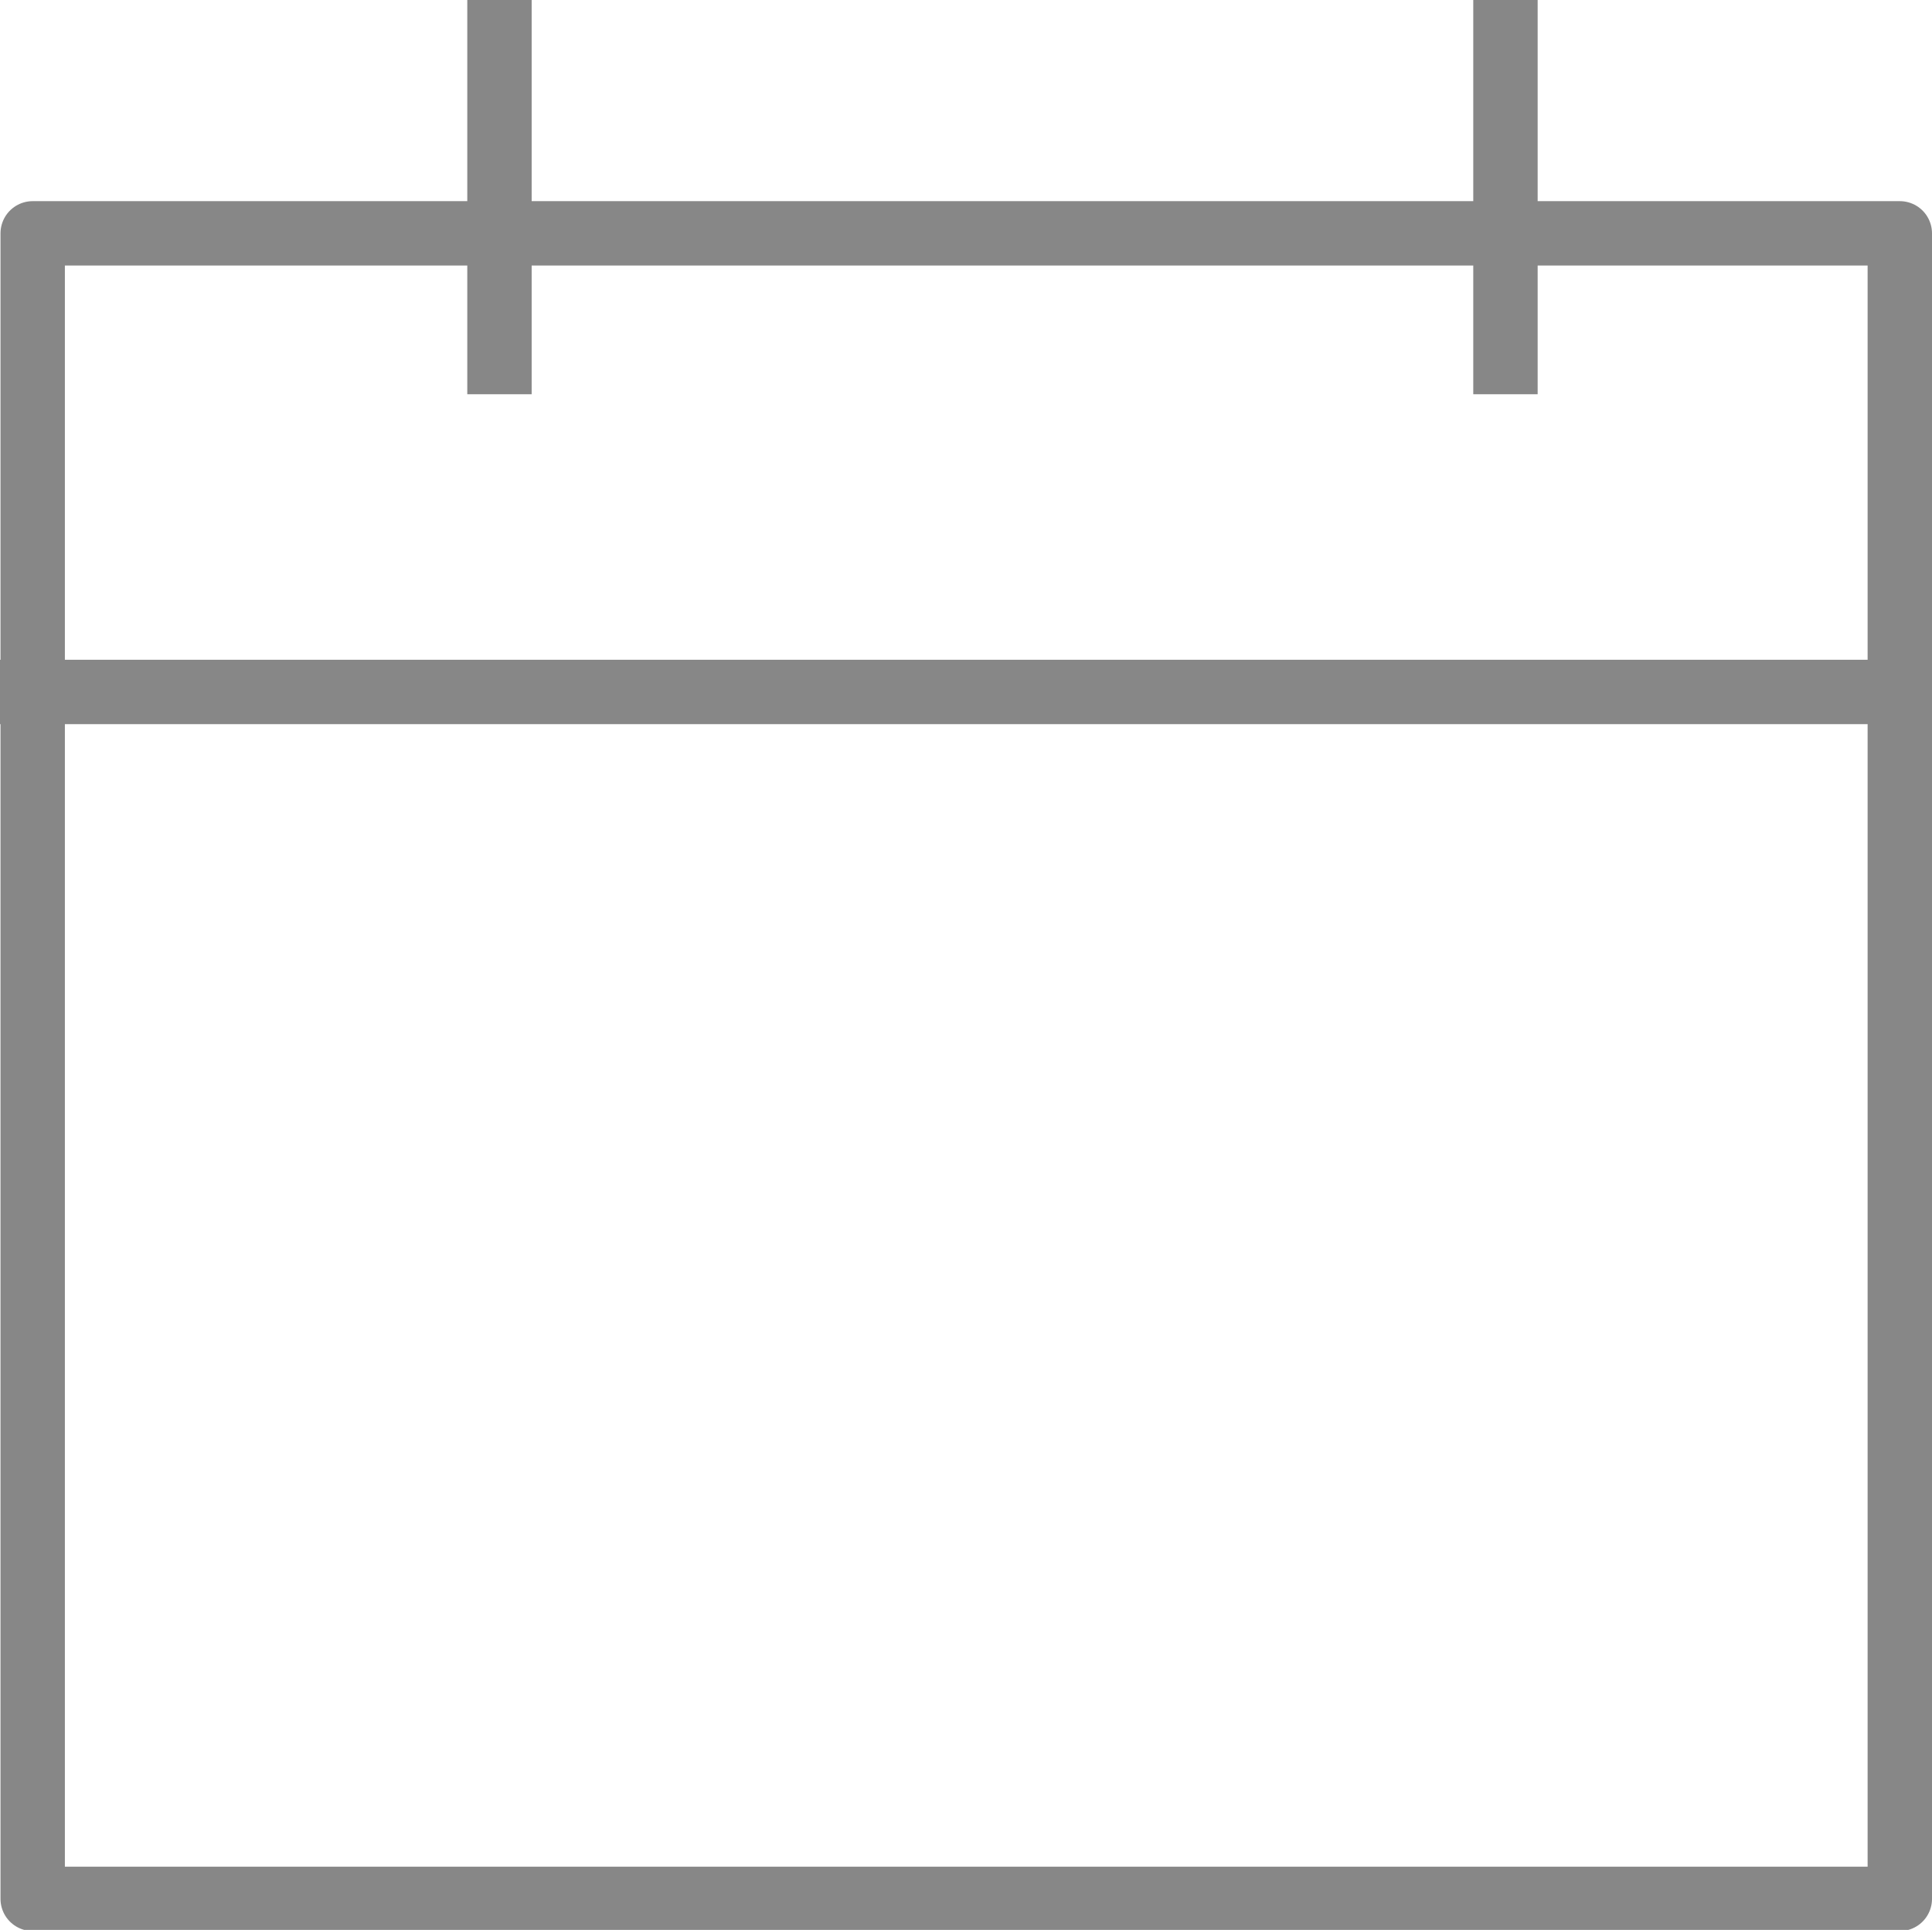 <?xml version="1.0" encoding="utf-8"?>
<!-- Generator: Adobe Illustrator 16.0.0, SVG Export Plug-In . SVG Version: 6.00 Build 0)  -->
<!DOCTYPE svg PUBLIC "-//W3C//DTD SVG 1.1//EN" "http://www.w3.org/Graphics/SVG/1.1/DTD/svg11.dtd">
<svg version="1.1" id="Layer_1" xmlns="http://www.w3.org/2000/svg" xmlns:xlink="http://www.w3.org/1999/xlink" x="0px" y="0px"
	 width="240.062px" height="239.859px" viewBox="0 0 240.062 239.859" enable-background="new 0 0 240.062 239.859"
	 xml:space="preserve">
<rect x="4.062" y="29" fill-rule="evenodd" clip-rule="evenodd" fill="none" stroke="#878787" stroke-width="8" stroke-linejoin="round" stroke-miterlimit="10" width="232" height="207"/>
<line fill="none" stroke="#878787" stroke-width="8" stroke-linejoin="round" stroke-miterlimit="10" x1="-1.938" y1="86" x2="240.062" y2="86"/>
<g>
	
		<line fill="none" stroke="#878787" stroke-width="8" stroke-linejoin="round" stroke-miterlimit="10" x1="62.062" y1="0" x2="62.062" y2="49"/>
	
		<line fill="none" stroke="#878787" stroke-width="8" stroke-linejoin="round" stroke-miterlimit="10" x1="187.062" y1="0" x2="187.062" y2="49"/>
</g>
</svg>
